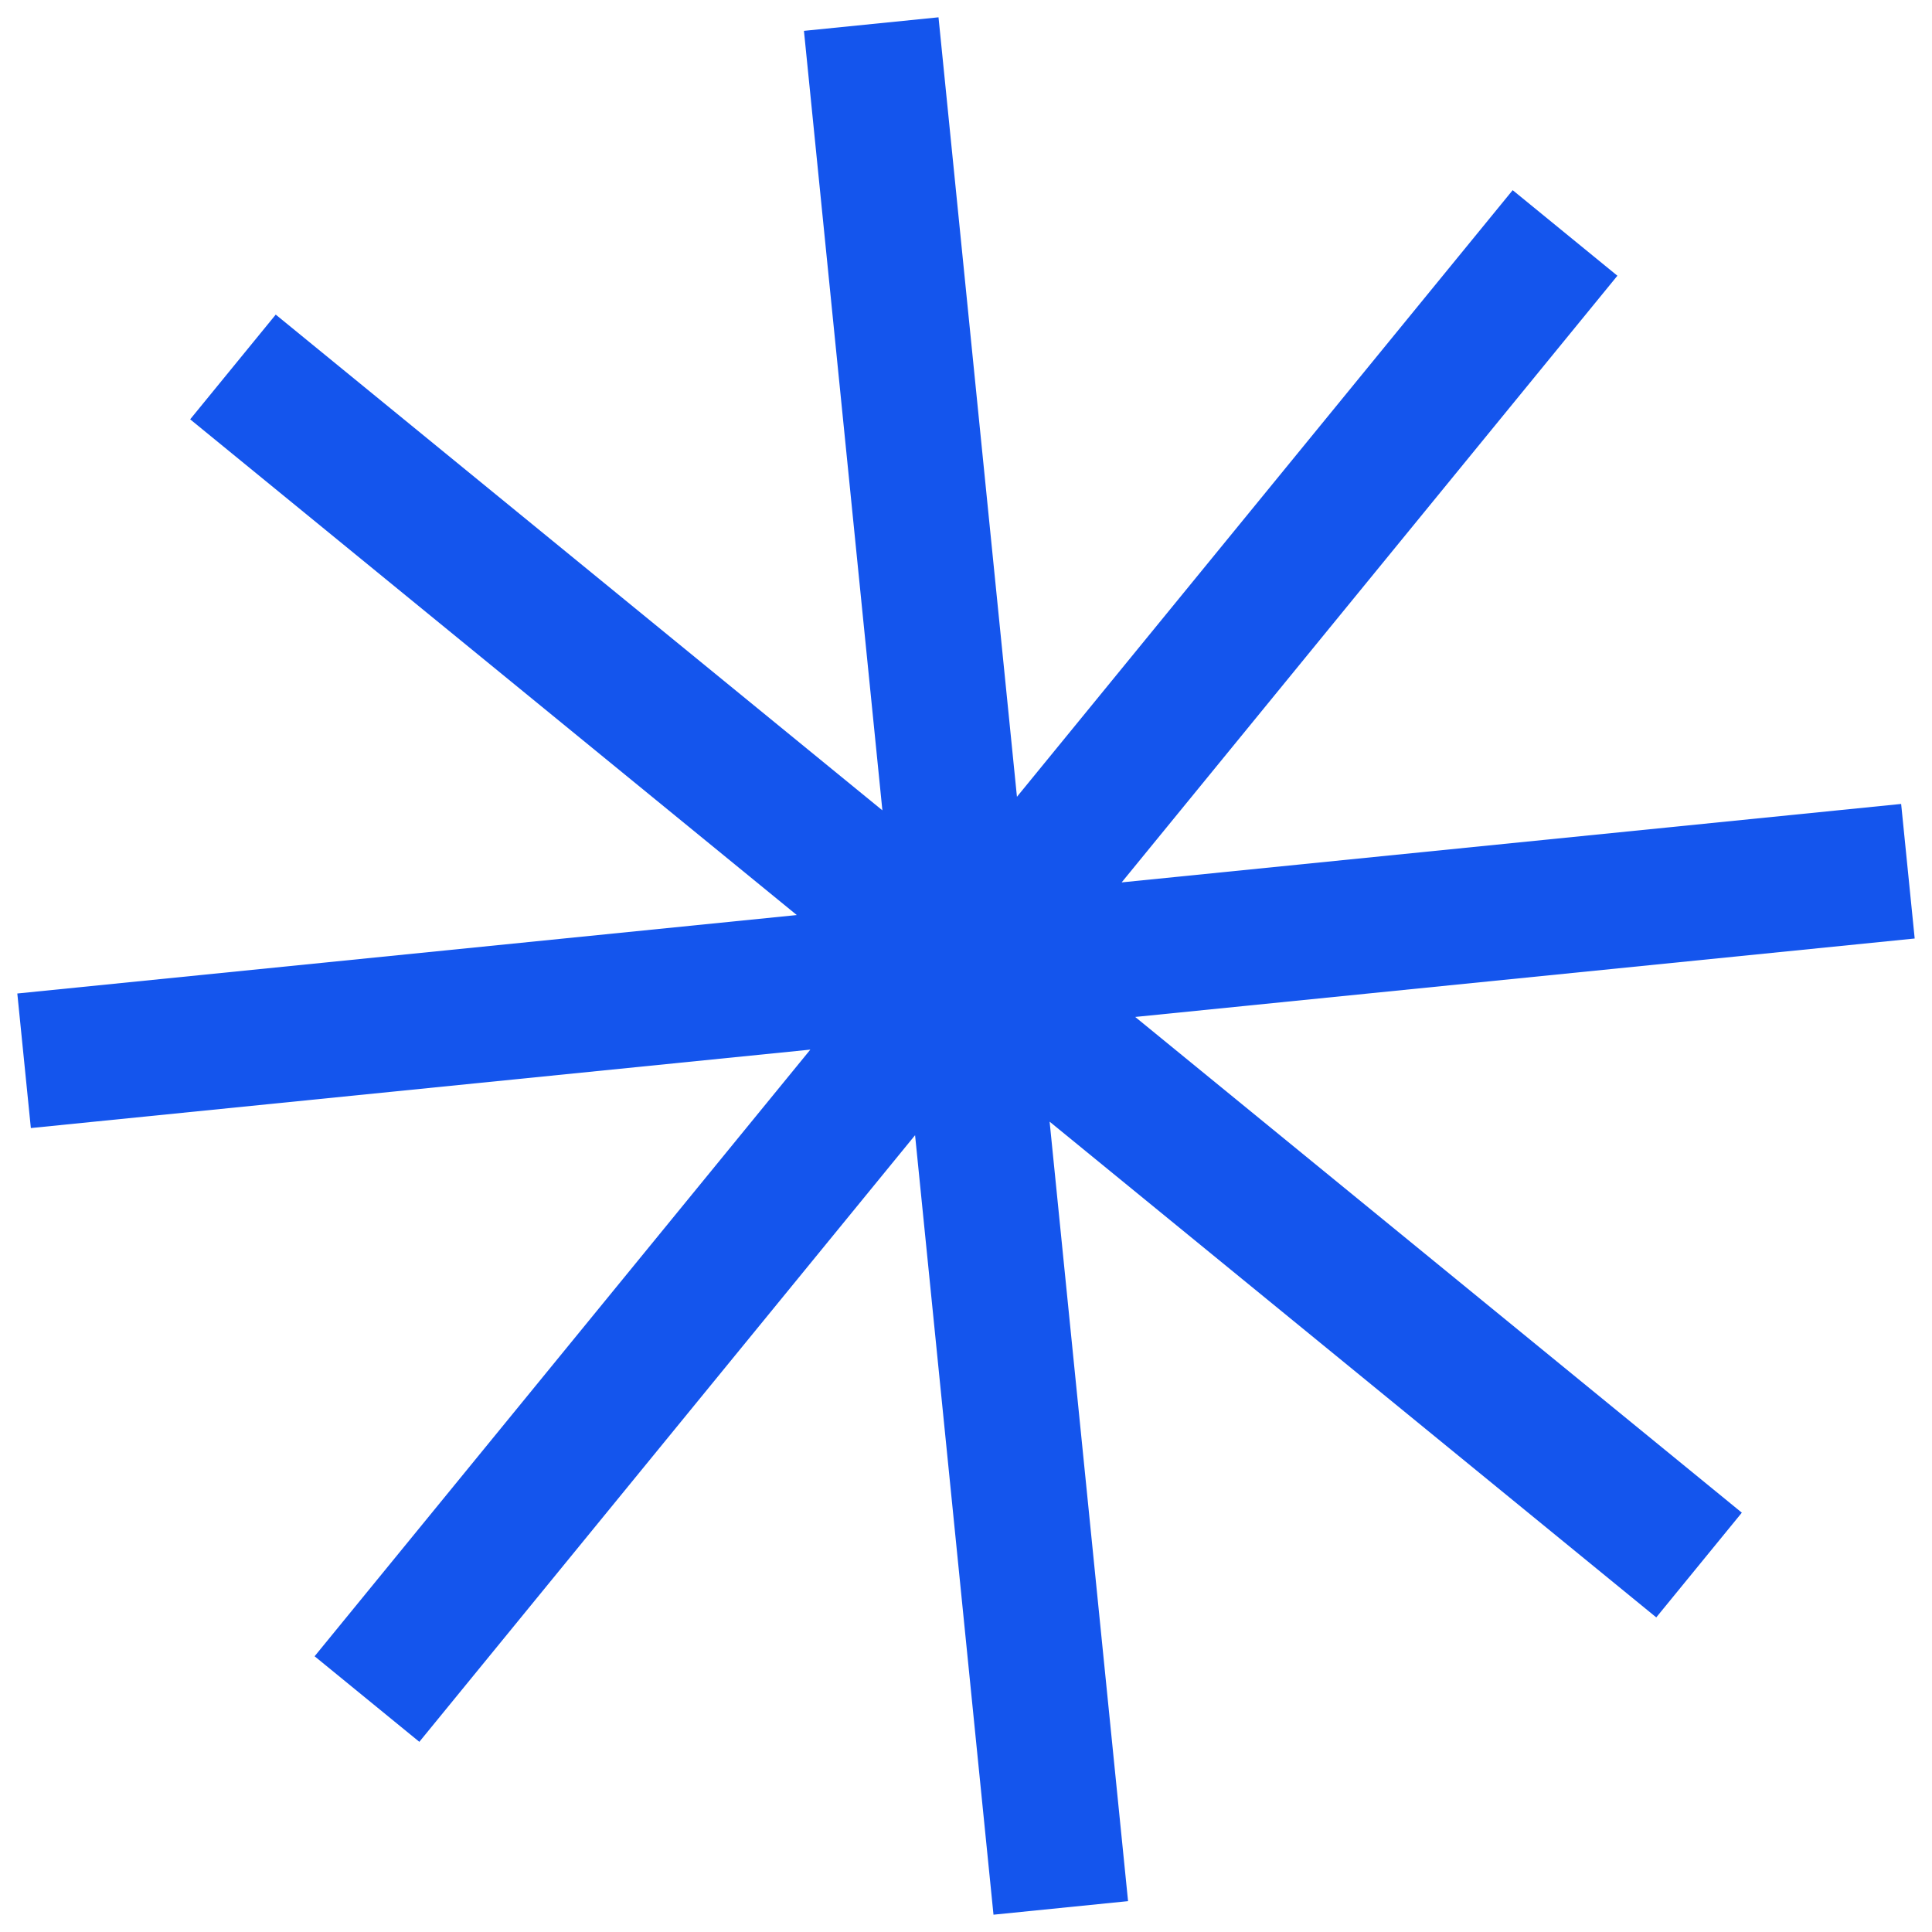 <svg width="100" height="100" viewBox="0 0 100 100" fill="none" xmlns="http://www.w3.org/2000/svg">
<path fill-rule="evenodd" clip-rule="evenodd" d="M48.577 0.896L41.612 1.597L45.672 41.943L14.272 16.284L9.843 21.704L41.242 47.363L0.896 51.423L1.597 58.388L41.943 54.328L16.284 85.728L21.705 90.157L47.364 58.758L51.423 99.104L58.388 98.403L54.328 58.057L85.728 83.716L90.157 78.296L58.758 52.637L99.104 48.577L98.403 41.612L58.057 45.672L83.716 14.272L78.296 9.843L52.637 41.242L48.577 0.896Z" fill="#1455ED"/>
</svg>
